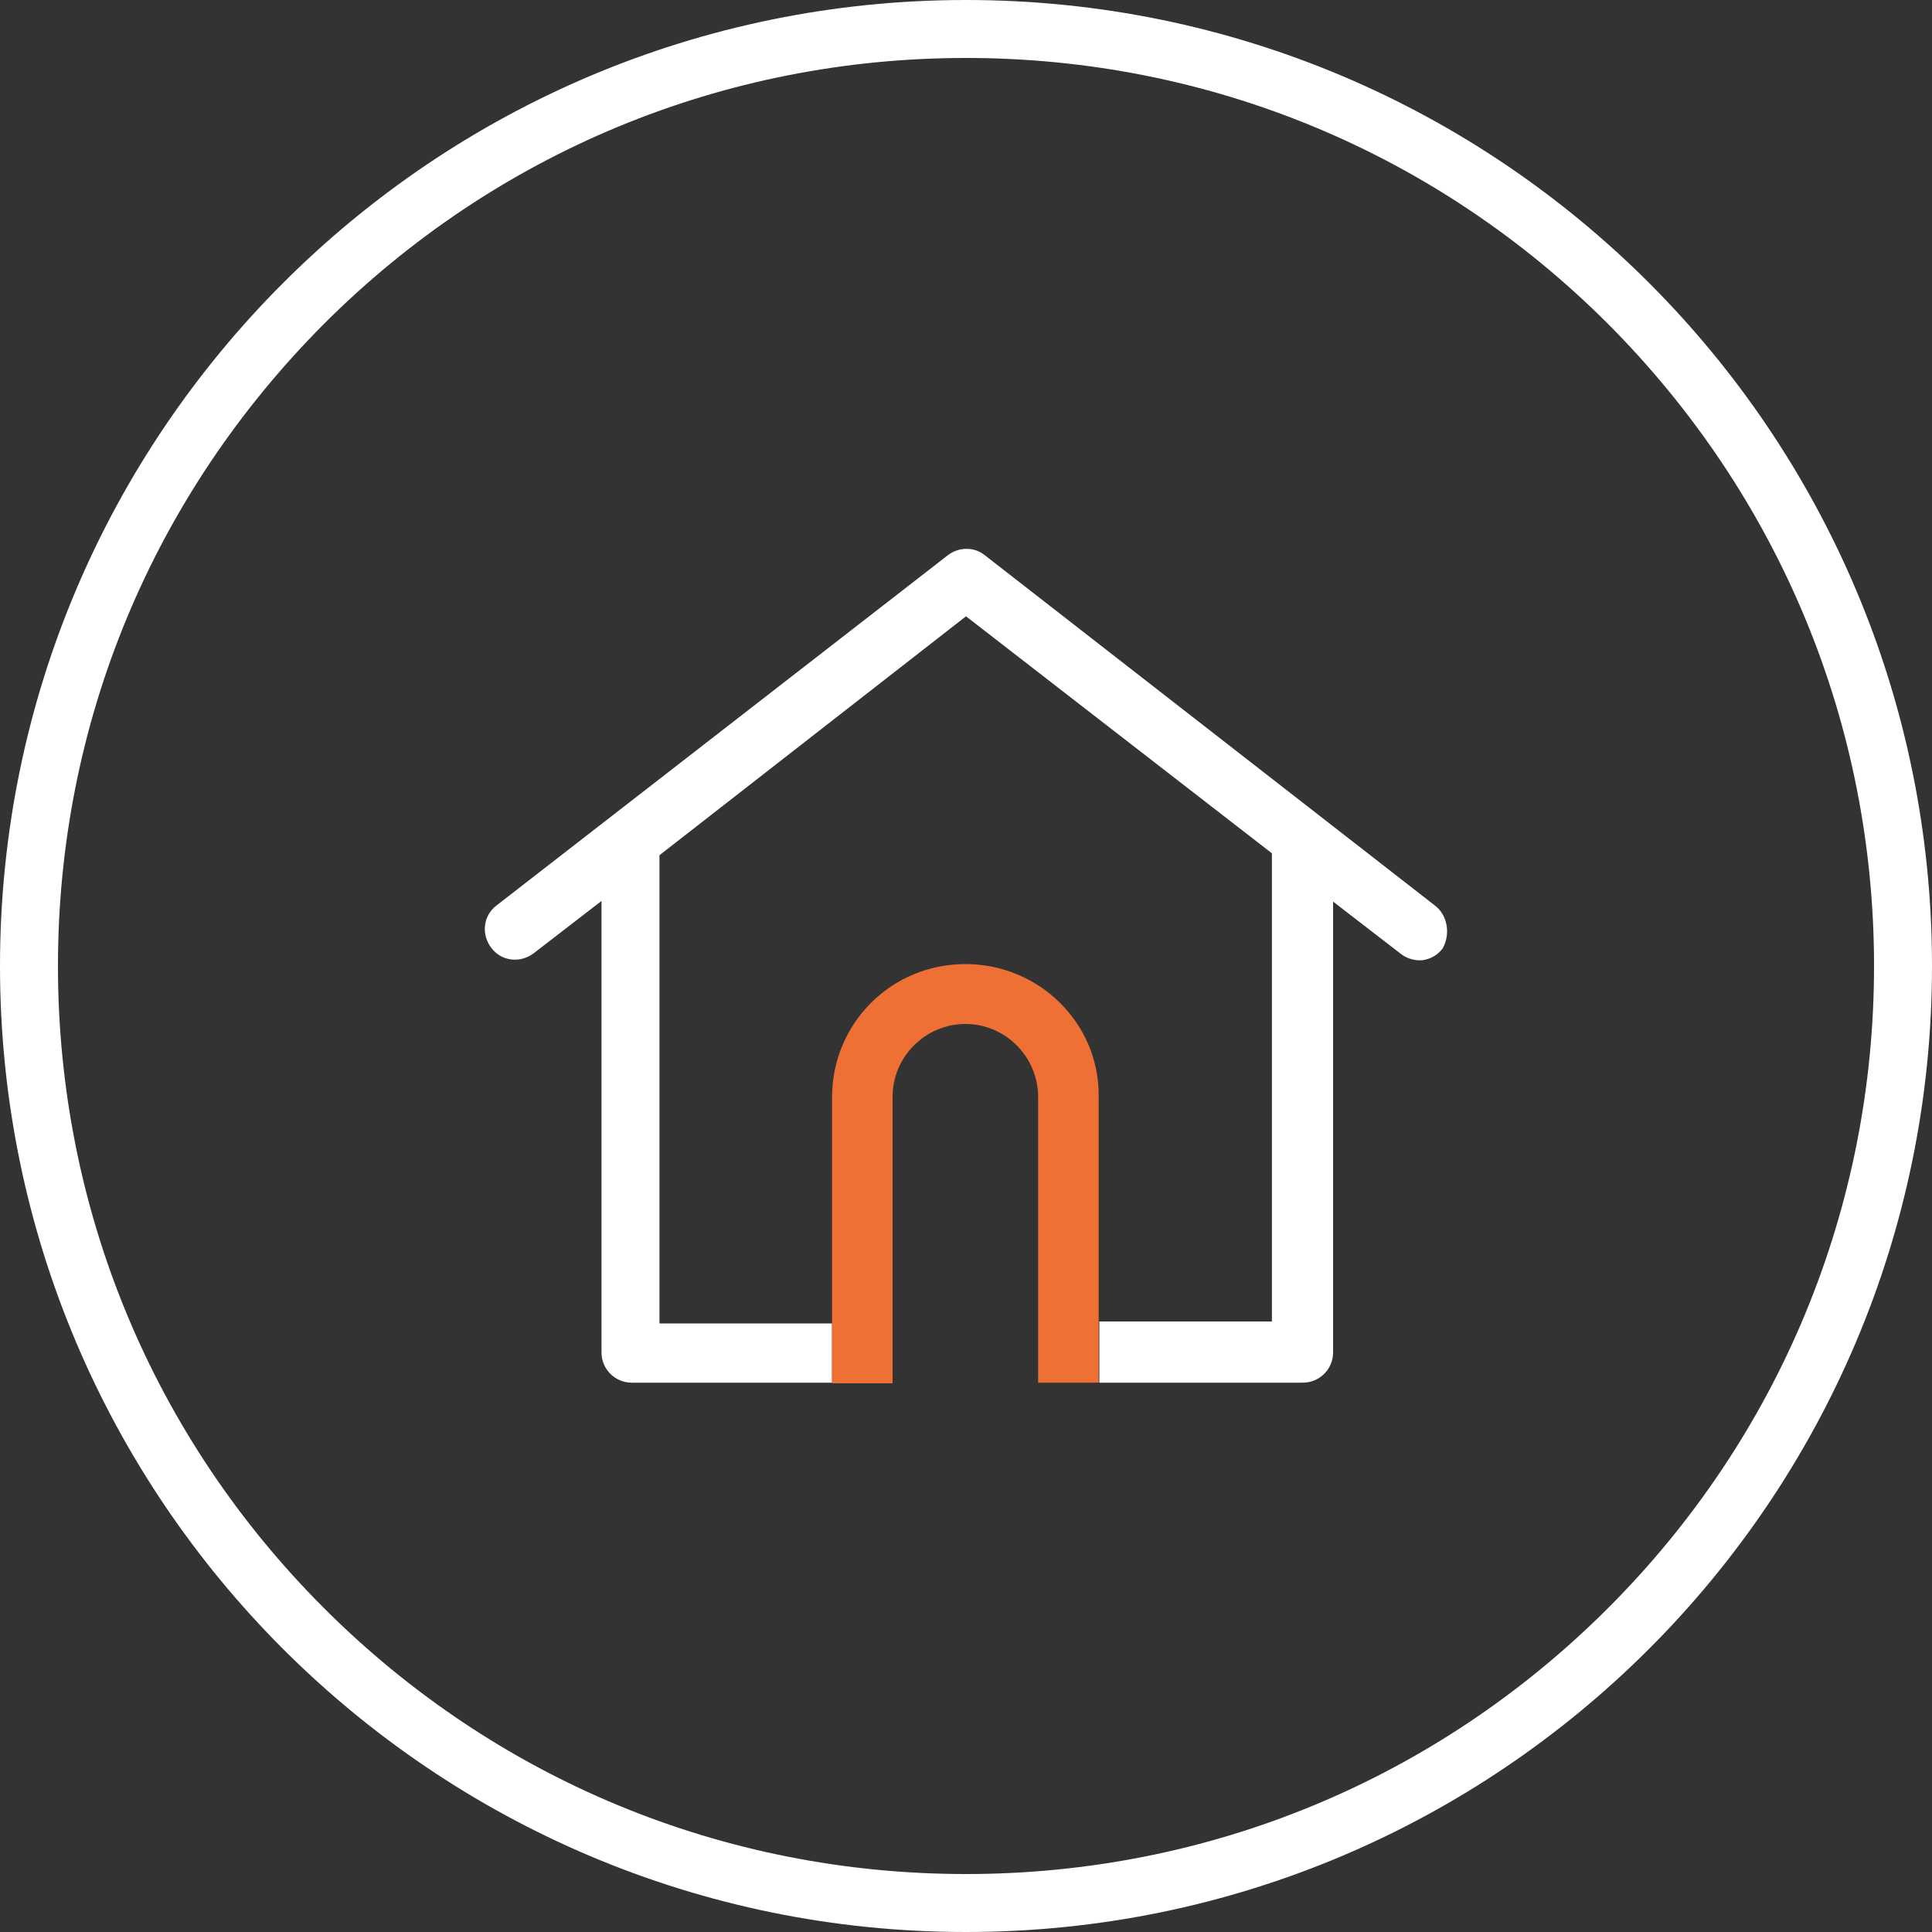 <?xml version="1.0" encoding="utf-8"?>
<!-- Generator: Adobe Illustrator 23.0.1, SVG Export Plug-In . SVG Version: 6.00 Build 0)  -->
<svg version="1.1" id="Capa_1" xmlns="http://www.w3.org/2000/svg" xmlns:xlink="http://www.w3.org/1999/xlink" x="0px" y="0px"
	 viewBox="0 0 300 300" style="enable-background:new 0 0 300 300;" xml:space="preserve">
<rect x="0" y="0" width="300" height="300" fill="#333333" stroke="none"/>
<style type="text/css">
	.st0{fill:none;}
	.st1{fill:#3C4897;}
	.st2{fill:#FFFFFF;}
	.st3{fill:#EF7034;}
</style>
<g>
	<path class="st0" d="M150,149.6c11.5,0,20.7,9.2,20.7,20.3v35.3h7.5h19.3v-72.7L150,95.7l-47.5,37.1v72.7h18.8l0,0h8v-35.2
		C129.3,158.8,138.5,149.6,150,149.6z"/>
	<rect x="161.3" y="205.5" class="st1" width="0" height="9.2"/>
	<path class="st2" d="M222.8,140.6l-69.9-54.4c-1.6-1.3-4-1.3-5.7,0l-70.1,54.4c-2.1,1.6-2.4,4.5-0.8,6.6s4.5,2.4,6.6,0.8l10.5-8.1
		V210c0,2.6,2.1,4.7,4.7,4.7h40.5l0,0h-17.4l0,0h8v-9.2h-8l0,0h-18.8v-72.7L150,95.7l47.5,36.8v72.7h-19.3h-7.5v9.2l0,0v0.3h-9.4
		l0,0h41c2.6,0,4.7-2.1,4.7-4.7v-70l10.5,8.1c1,0.8,2.3,1.1,3.4,1c1.3-0.2,2.3-0.8,3.1-1.8C225.2,145.2,224.9,142.2,222.8,140.6z"/>
	<rect x="161.3" y="205.3" class="st1" width="0" height="0.2"/>
	<path class="st3" d="M170.6,214.4v-9.2V170c0-11.1-9.2-20.3-20.7-20.3s-20.7,9.2-20.7,20.7v35.2v9.2h-8l0,0h17.4v-9.3v-10l0,0
		v-25.2c0-6.3,5.2-11.3,11.3-11.3c6.3,0,11.3,5.2,11.3,11.3v35v0.2v9.2l0,0l0,0h9.4V214.4L170.6,214.4z"/>
	<rect x="138.7" y="195.5" class="st3" width="0" height="10"/>
</g>
<g>
	<path class="st2" d="M150,9c37.7,0,73.1,14.7,99.7,41.3C276.3,77,291,112.4,291,150s-14.7,73.1-41.3,99.7
		c-26.6,26.6-62,41.3-99.7,41.3s-73.1-14.7-99.7-41.3C23.7,223.1,9,187.7,9,150S23.7,77,50.3,50.3C76.9,23.7,112.3,9,150,9 M150,0
		C67.2,0,0,67.2,0,150s67.2,150,150,150s150-67.2,150-150S232.9,0,150,0L150,0z"/>
</g>
</svg>
